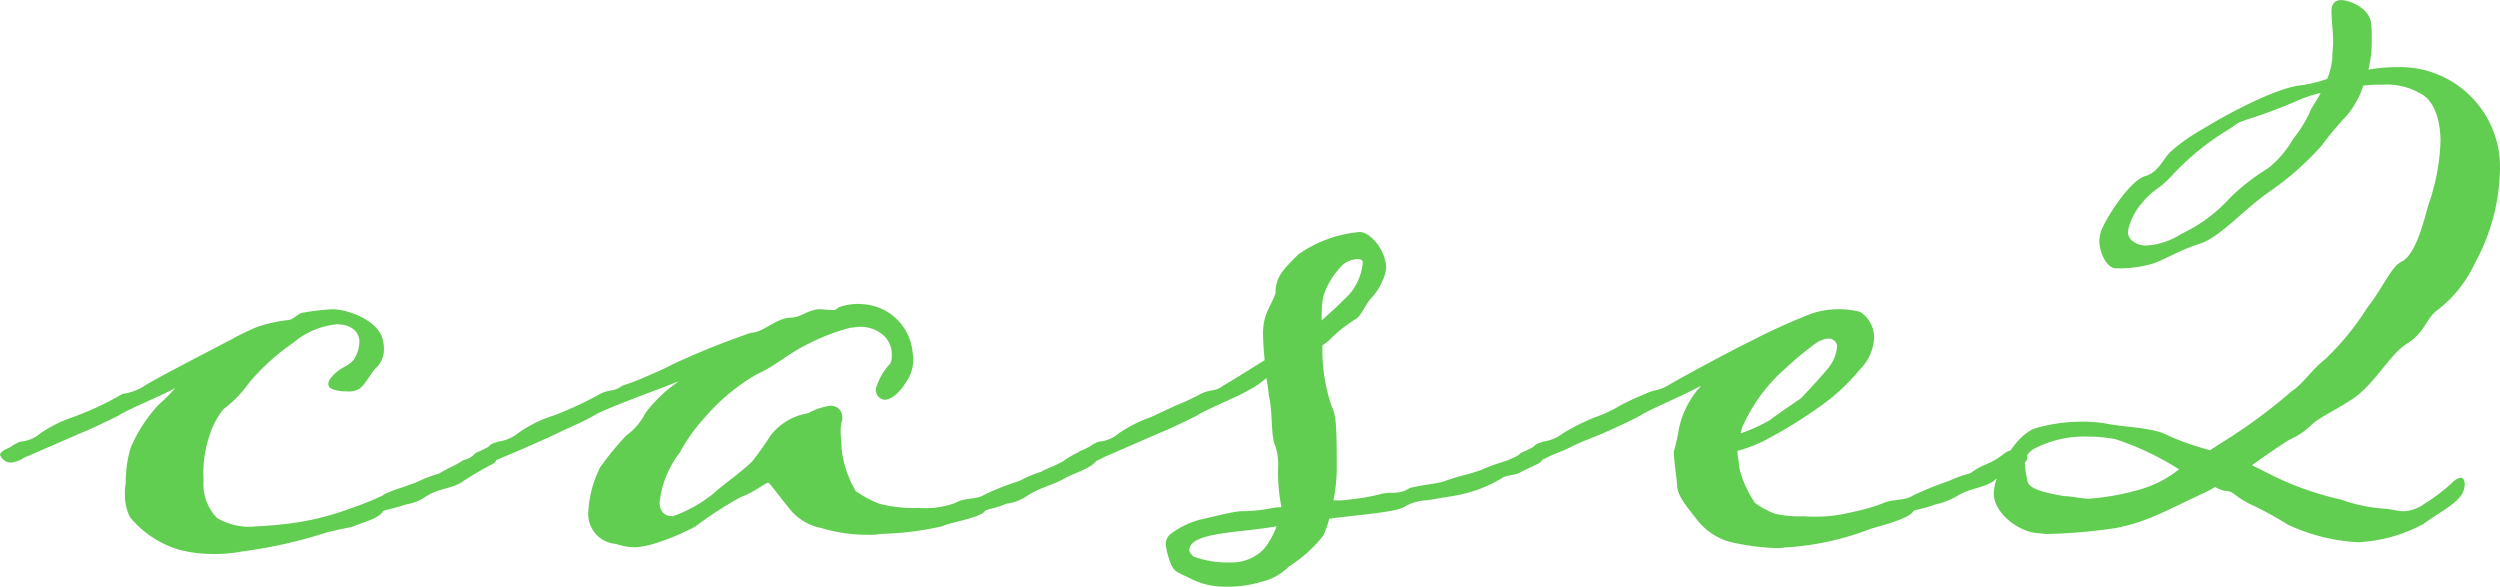 <svg xmlns="http://www.w3.org/2000/svg" width="155.116" height="36.4" viewBox="0 0 155.116 36.4"><path d="M21.424-.208c.572-.26,1.56-.468,1.82-.936.156-.1.676-.156,1.4-.416a3.115,3.115,0,0,0,1.3-.52c.832-.52,1.664-.468,2.288-.936a20.723,20.723,0,0,1,1.872-1.092.484.484,0,0,0,.208-.364.691.691,0,0,0-.156-.364.59.59,0,0,0-.416-.156,1.979,1.979,0,0,0-.78.26,1.288,1.288,0,0,1-.728.416,6.63,6.63,0,0,1-.624.364,8.106,8.106,0,0,0-.884.468,8.855,8.855,0,0,0-1.248.468c-.364.208-1.924.624-2.236.884a16.468,16.468,0,0,1-1.924.78,17.152,17.152,0,0,1-3.276.884,23.907,23.907,0,0,1-2.652.26,3.887,3.887,0,0,1-2.444-.52,3.01,3.01,0,0,1-.832-2.34,7.185,7.185,0,0,1,.416-2.912,4.578,4.578,0,0,1,.832-1.508A7.2,7.2,0,0,0,14.924-9.1a13.729,13.729,0,0,1,2.756-2.5,4.93,4.93,0,0,1,2.7-1.144c.884,0,1.4.468,1.4,1.092a2.041,2.041,0,0,1-.156.728c-.26.676-.624.676-1.2,1.092-.364.312-.572.572-.572.78a.323.323,0,0,0,.208.312,2.173,2.173,0,0,0,.936.156,1.244,1.244,0,0,0,.78-.156c.416-.312.676-.936,1.04-1.3A1.529,1.529,0,0,0,23.3-11.18a1.951,1.951,0,0,0-.052-.52c-.208-1.248-2.132-1.976-3.172-1.976a14.915,14.915,0,0,0-1.768.208c-.312,0-.624.468-.988.468a8.93,8.93,0,0,0-1.872.416,15.054,15.054,0,0,0-1.612.78c-.988.52-4.836,2.5-5.356,2.86a3.444,3.444,0,0,1-1.4.52,18.355,18.355,0,0,1-3.12,1.456,8.414,8.414,0,0,0-1.976.988,2.16,2.16,0,0,1-1.248.52,2.118,2.118,0,0,0-.572.312c-.416.208-.676.312-.676.52a.74.74,0,0,0,.676.468,2.138,2.138,0,0,0,.832-.312l3.588-1.56c.416-.156,1.612-.728,2.236-1.04.52-.364,2.6-1.2,3.536-1.716a9.805,9.805,0,0,1-1.04,1.04A9.429,9.429,0,0,0,7.592-5.1,7.5,7.5,0,0,0,7.28-2.86a3.2,3.2,0,0,0-.052.676A3.14,3.14,0,0,0,7.54-.78a6.268,6.268,0,0,0,3.068,2.028,8.23,8.23,0,0,0,2.132.26,8.939,8.939,0,0,0,1.768-.156A29.4,29.4,0,0,0,19.136.364C20.228,0,21.112-.1,21.424-.208ZM34.06-5.98c.624-.312,1.768-.78,2.34-1.144.624-.364,2.756-1.144,5.2-2.08a8.54,8.54,0,0,0-2.08,1.976,3.888,3.888,0,0,1-1.2,1.4,17.941,17.941,0,0,0-1.612,1.976,6.93,6.93,0,0,0-.728,2.808A1.849,1.849,0,0,0,37.7.884a3.811,3.811,0,0,0,1.144.208,4.628,4.628,0,0,0,.988-.156A14,14,0,0,0,42.64-.208a23.813,23.813,0,0,1,2.808-1.82c.78-.26,1.508-.884,1.716-.884.052,0,.624.78,1.3,1.612A3.311,3.311,0,0,0,50.44-.1a9.83,9.83,0,0,0,2.912.416A4.2,4.2,0,0,0,54.184.26a18.829,18.829,0,0,0,3.744-.468c.572-.26,2.34-.52,2.652-.936.156-.156.624-.156,1.352-.468A2.819,2.819,0,0,0,63.18-2.08c.884-.572,1.612-.676,2.34-1.092.572-.312,1.144-.468,1.716-.832.156-.156.416-.364.468-.52a.349.349,0,0,0-.208-.364.59.59,0,0,0-.416-.156,1.417,1.417,0,0,0-.728.26,5.663,5.663,0,0,0-.884.52c-.52.312-.936.416-1.4.676a7.515,7.515,0,0,0-1.352.572,15.1,15.1,0,0,0-2.132.832c-.572.364-1.2.156-1.82.52a5.275,5.275,0,0,1-2.288.312,8.318,8.318,0,0,1-2.444-.26,6.75,6.75,0,0,1-1.456-.78,6.629,6.629,0,0,1-.884-2.7c0-.364-.052-.624-.052-.988a2.332,2.332,0,0,1,.052-.572.66.66,0,0,0,.052-.312.711.711,0,0,0-.728-.728,3.991,3.991,0,0,0-1.4.468,3.687,3.687,0,0,0-2.34,1.4,18.761,18.761,0,0,1-1.144,1.612c-.832.78-1.768,1.4-2.392,1.976a8.658,8.658,0,0,1-2.5,1.4c-.468,0-.832-.208-.832-.884,0-.1.052-.208.052-.364a6.175,6.175,0,0,1,1.2-2.7A10.74,10.74,0,0,1,43.264-7.02a12.364,12.364,0,0,1,3.224-2.652c1.092-.468,1.872-1.248,3.172-1.872a12.5,12.5,0,0,1,2.6-.988c.156,0,.364-.052.52-.052a2.134,2.134,0,0,1,1.508.52,1.581,1.581,0,0,1,.52,1.3.879.879,0,0,1-.1.468,3.758,3.758,0,0,0-.884,1.56.614.614,0,0,0,.52.676c.52,0,1.04-.572,1.352-1.092a2.382,2.382,0,0,0,.416-1.768,3.293,3.293,0,0,0-1.092-2.236,3.272,3.272,0,0,0-1.976-.832,3.392,3.392,0,0,0-1.56.208.371.371,0,0,1-.312.156c-.26,0-.624-.052-.832-.052-.676,0-1.2.52-1.768.52-.936,0-1.716.936-2.5.936-1.144.416-2.392.832-4.784,1.924-.312.156-.468.26-1.56.728a13.8,13.8,0,0,1-1.612.624c-.572.416-.78.208-1.4.52A21.052,21.052,0,0,1,33.8-7.072,7.717,7.717,0,0,0,31.616-5.98a2.559,2.559,0,0,1-1.248.52c-.208.1-.416.1-.572.312-.364.208-.728.312-.728.52,0,.26.364.468.728.468a5.413,5.413,0,0,0,.832-.312C31.408-4.784,33.54-5.72,34.06-5.98Zm47.892,5.3c1.976-.26,4.316-.416,4.732-.78a3.055,3.055,0,0,1,1.352-.364l1.56-.26a8.369,8.369,0,0,0,3.12-1.144c.208-.156.936-.156,1.144-.364,0,0,.78-.364,1.092-.52.052-.052.26-.156.26-.364,0-.1-.052-.208-.208-.364a.59.59,0,0,0-.416-.156,1.979,1.979,0,0,0-.78.26c-.156.208-.572.312-.728.416-.156.052-1.144.364-1.352.468a8.285,8.285,0,0,1-1.2.416,14.344,14.344,0,0,0-1.4.416c-.312.156-1.976.312-2.236.468-.624.416-1.2.156-1.82.364a13.885,13.885,0,0,1-1.82.312,4.822,4.822,0,0,1-1.04.052A9.73,9.73,0,0,0,82.42-3.9c0-2.7-.052-3.224-.312-3.744a10.7,10.7,0,0,1-.572-3.8,2.759,2.759,0,0,0,.572-.468,8.86,8.86,0,0,1,1.56-1.2c.312-.26.52-.832.884-1.248A3.3,3.3,0,0,0,85.28-15.5a1.94,1.94,0,0,0,.208-.832,2.72,2.72,0,0,0-.416-1.2c-.156-.26-.676-.936-1.248-.936a7.76,7.76,0,0,0-3.8,1.4c-.936.936-1.4,1.4-1.4,2.34,0,.26-.52,1.04-.676,1.664a3.71,3.71,0,0,0-.1.988c0,.468.052,1.04.1,1.56-1.092.676-2.236,1.4-2.548,1.56-.52.416-.728.208-1.4.52a13.664,13.664,0,0,1-1.56.728l-1.56.728A8.414,8.414,0,0,0,68.9-5.98a2.16,2.16,0,0,1-1.248.52,2.118,2.118,0,0,0-.572.312c-.416.208-.676.312-.676.52a.74.74,0,0,0,.676.468,2.138,2.138,0,0,0,.832-.312L71.5-6.032c.416-.156,1.612-.728,2.236-1.04.52-.364,2.6-1.2,3.172-1.56a4.947,4.947,0,0,0,1.144-.78,10.975,10.975,0,0,1,.156,1.092c.26,1.092.1,2.548.416,3.172A3.723,3.723,0,0,1,78.78-3.8,11.169,11.169,0,0,0,78.988-1.4a4.58,4.58,0,0,0-.78.1,10.283,10.283,0,0,1-1.768.156c-.624.052-1.976.416-2.5.52a5.4,5.4,0,0,0-1.82.884.813.813,0,0,0-.312.624,4.456,4.456,0,0,0,.208.936c.26.832.468.78,1.4,1.248a4.579,4.579,0,0,0,2.028.468,7.272,7.272,0,0,0,2.34-.312,3.493,3.493,0,0,0,1.664-.936A8.5,8.5,0,0,0,81.588.364,5.8,5.8,0,0,0,81.952-.676ZM77.9,1.2a2.748,2.748,0,0,1-2.028.832,6.145,6.145,0,0,1-2.34-.364c-.156-.156-.26-.26-.26-.416a.719.719,0,0,1,.26-.468c.832-.624,2.964-.624,5.148-.988A4.636,4.636,0,0,1,77.9,1.2Zm3.692-15.7a4.854,4.854,0,0,1,1.248-1.976,1.526,1.526,0,0,1,.884-.312c.156,0,.312.052.312.208a3.451,3.451,0,0,1-.884,2.028c-.208.208-.884.884-1.664,1.56A7.707,7.707,0,0,1,81.588-14.508ZM115.544-.052c.676-.208,2.392-.624,2.652-1.092.1-.1.676-.156,1.352-.416a4.827,4.827,0,0,0,1.352-.52c.832-.52,1.56-.468,2.288-.936.156-.208.572-.364.78-.572,0,0,.78-.364,1.092-.52a.484.484,0,0,0,.208-.364.691.691,0,0,0-.156-.364.839.839,0,0,0-.468-.156,1.693,1.693,0,0,0-.728.208,4.8,4.8,0,0,1-.676.468,5.586,5.586,0,0,1-.78.364c-.676.364-.468.312-.78.468a7.563,7.563,0,0,0-1.3.468,21.219,21.219,0,0,0-2.184.884c-.572.364-1.2.208-1.82.468a11.958,11.958,0,0,1-1.976.572,9.331,9.331,0,0,1-3.016.26,6.739,6.739,0,0,1-1.768-.156,5.073,5.073,0,0,1-1.248-.676A6.676,6.676,0,0,1,107.38-3.9c0-.364-.1-.676-.1-.988a8.865,8.865,0,0,0,2.132-.884,27.453,27.453,0,0,0,2.912-1.82,12.184,12.184,0,0,0,2.548-2.34,3.007,3.007,0,0,0,.884-1.872,1.857,1.857,0,0,0-.884-1.716,5.086,5.086,0,0,0-1.352-.156,5.236,5.236,0,0,0-1.612.26,36.726,36.726,0,0,0-3.692,1.664c-1.3.624-4.472,2.34-5.252,2.808-.624.364-.78.208-1.4.52A14.93,14.93,0,0,0,100-7.7a8.278,8.278,0,0,1-1.56.728,13.231,13.231,0,0,0-1.976.988,2.559,2.559,0,0,1-1.248.52c-.208.1-.416.1-.572.312-.364.208-.728.312-.728.52,0,.26.364.468.728.468a5.413,5.413,0,0,0,.832-.312c.364-.208.884-.364,1.3-.572.676-.364,1.716-.728,2.288-.988.364-.156,1.612-.728,2.184-1.04.52-.364,2.6-1.2,3.8-1.872a5.611,5.611,0,0,0-1.4,2.7,12.785,12.785,0,0,1-.312,1.4c0,.572.156,1.456.208,2.132,0,.676.832,1.56,1.248,2.132A4.023,4.023,0,0,0,106.7.728a14.152,14.152,0,0,0,3.12.416c.208,0,.416-.052.624-.052A17.485,17.485,0,0,0,115.544-.052ZM107.692-6.6a10.405,10.405,0,0,1,2.6-3.432,18.418,18.418,0,0,1,1.82-1.508,1.516,1.516,0,0,1,.78-.312.537.537,0,0,1,.572.416,2.326,2.326,0,0,1-.468,1.3c-.208.312-1.508,1.716-1.768,1.976-.208.156-1.092.728-1.924,1.352a9.965,9.965,0,0,1-1.82.832A2.156,2.156,0,0,1,107.692-6.6Zm36.088-4c-.884.676-1.4,1.56-2.132,2.028a33,33,0,0,1-4.316,3.172l-.728.468a16.606,16.606,0,0,1-2.548-.884c-.936-.52-2.5-.52-3.692-.728a8.4,8.4,0,0,0-1.716-.156,10.364,10.364,0,0,0-2.912.416c-1.352.52-2.548,2.912-2.548,4.056s1.456,2.34,2.7,2.444c.156,0,.416.052.676.052a33.488,33.488,0,0,0,4.16-.364C132.7-.468,133.9-1.2,136.136-2.236a5.683,5.683,0,0,0,.78-.416,1.764,1.764,0,0,0,.728.26c.416,0,.572.416,1.612.884a21.636,21.636,0,0,1,2.184,1.2A11.75,11.75,0,0,0,145.756.78a9.455,9.455,0,0,0,4.108-1.144c.728-.572,2.132-1.248,2.444-1.976a1.518,1.518,0,0,0,.1-.468c0-.26-.1-.416-.26-.416a.95.95,0,0,0-.52.312,11.14,11.14,0,0,1-1.716,1.3,2.323,2.323,0,0,1-1.3.468c-.312,0-.624-.1-1.144-.156a10.01,10.01,0,0,1-2.756-.572,18.953,18.953,0,0,1-4.68-1.716L139.2-4c1.04-.728,1.924-1.352,2.392-1.612a4.447,4.447,0,0,0,1.352-.936c.624-.52,1.04-.624,2.5-1.56,1.4-.936,2.288-2.756,3.38-3.432s1.2-1.56,1.82-2.028a7.8,7.8,0,0,0,2.392-2.964,12.5,12.5,0,0,0,1.56-6.136A6.2,6.2,0,0,0,148.3-28.7a10.482,10.482,0,0,0-1.872.156,7.19,7.19,0,0,0,.208-1.976,5.971,5.971,0,0,0-.052-.988c-.156-.884-1.352-1.352-1.872-1.352-.26,0-.572.156-.572.676,0,.676.1,1.144.1,1.976,0,.26-.052.624-.052.988a4.389,4.389,0,0,1-.312,1.248,7.874,7.874,0,0,1-1.768.416c-1.716.26-4.888,2.028-5.876,2.652a11.566,11.566,0,0,0-2.08,1.456c-.52.52-.728,1.248-1.56,1.508-.936.26-2.392,2.5-2.756,3.432a2.211,2.211,0,0,0-.1.572c0,.832.52,1.716.988,1.716a7.211,7.211,0,0,0,2.236-.26c.728-.208,1.664-.832,2.964-1.248,1.248-.364,2.652-2.028,4.264-3.172a18.237,18.237,0,0,0,3.328-2.912,20.957,20.957,0,0,1,1.612-1.924,5.506,5.506,0,0,0,.988-1.82,9.221,9.221,0,0,1,1.144-.052,4.223,4.223,0,0,1,2.444.572c.624.312,1.2,1.3,1.2,2.964a13.119,13.119,0,0,1-.78,4c0,.052-.052.156-.052.208-.312,1.144-.78,2.808-1.56,3.224-.676.312-1.092,1.508-2.184,2.912A16.335,16.335,0,0,1,143.78-10.608ZM142.792-25.9a7.736,7.736,0,0,1-1.04,1.664,6.209,6.209,0,0,1-1.56,1.82,13.072,13.072,0,0,0-2.34,1.82,9.513,9.513,0,0,1-3.016,2.236,4.515,4.515,0,0,1-2.132.728,1.361,1.361,0,0,1-.884-.26.741.741,0,0,1-.312-.624,3.811,3.811,0,0,1,.936-1.82c.676-.832.988-.728,1.872-1.716A16.1,16.1,0,0,1,137.54-24.7c.884-.52.52-.468,1.456-.78a31.039,31.039,0,0,0,3.172-1.2,7.645,7.645,0,0,1,1.3-.416C143.208-26.572,142.9-26.208,142.792-25.9ZM132.08-2.444a15.188,15.188,0,0,1-2.964.52c-.52,0-1.092-.156-1.56-.156-1.144-.208-2.236-.416-2.288-.988a7.7,7.7,0,0,1-.156-.988,1.09,1.09,0,0,1,.624-.988,6.719,6.719,0,0,1,3.328-.728,8.607,8.607,0,0,1,1.664.156,17.516,17.516,0,0,1,3.952,1.872A6.958,6.958,0,0,1,132.08-2.444Z" transform="translate(0.52 32.864)" fill="#61ce51"/></svg>